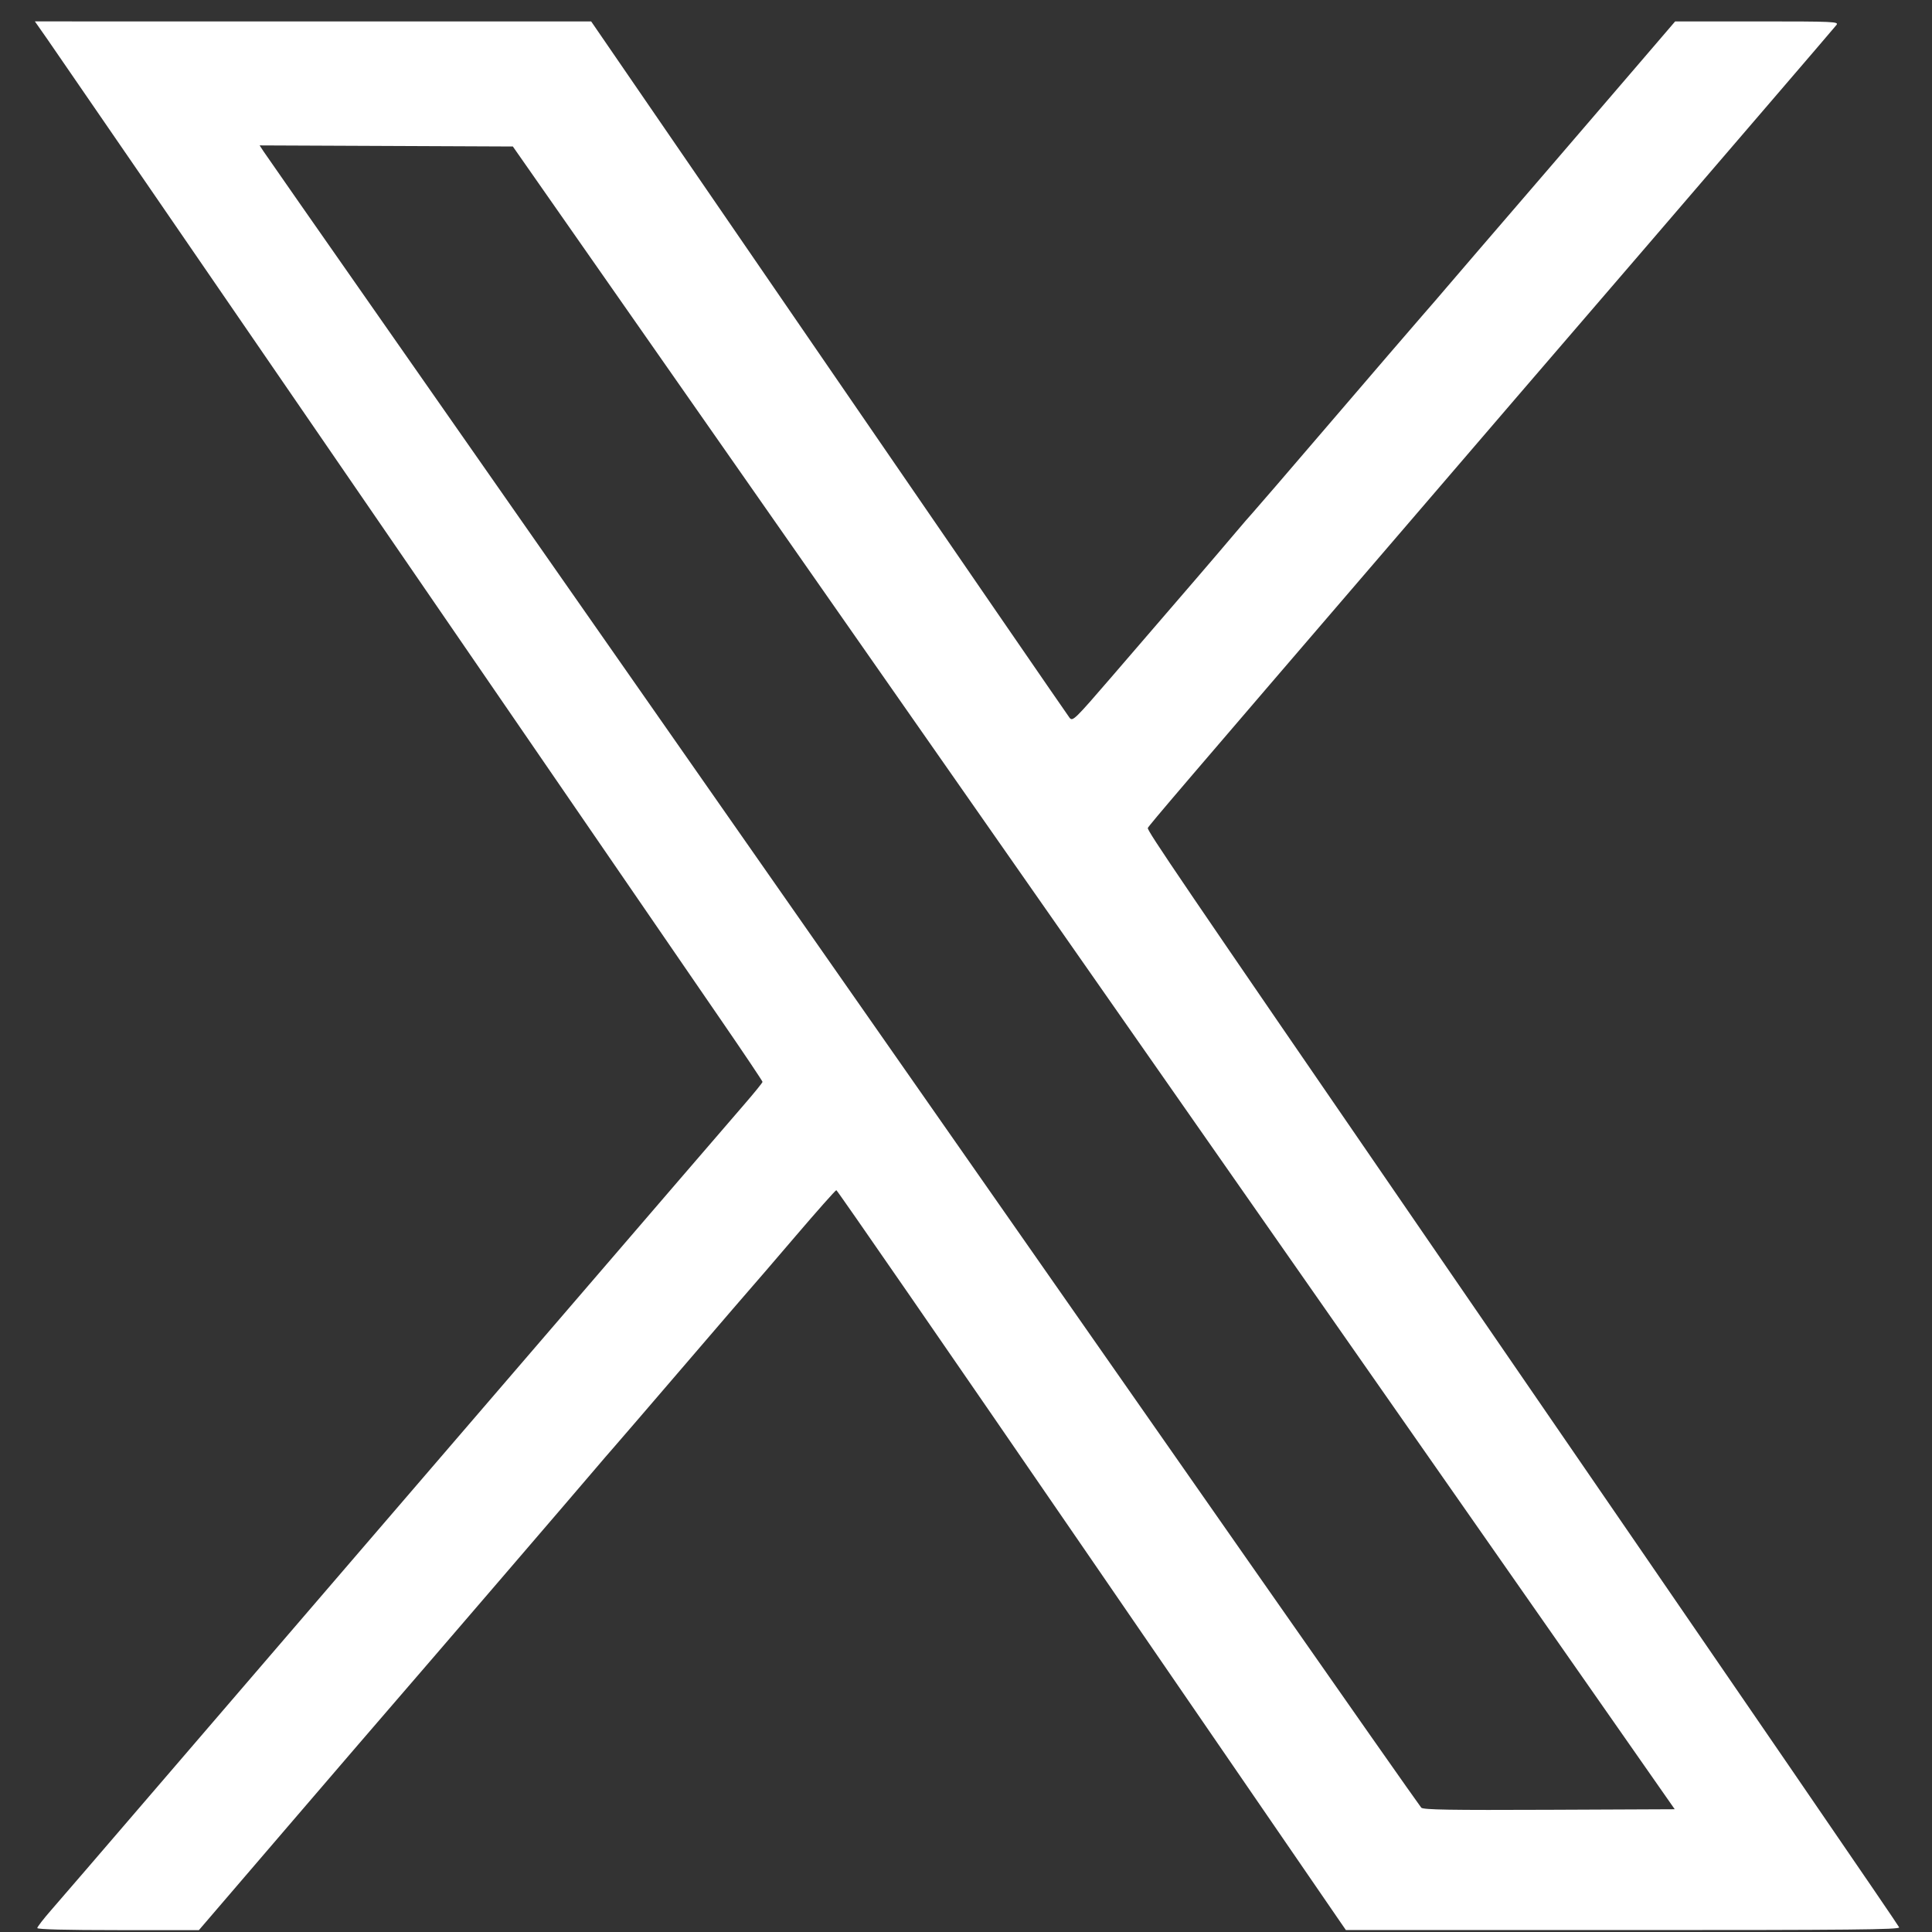 <?xml version="1.0" encoding="UTF-8"?> <svg xmlns="http://www.w3.org/2000/svg" id="Layer_1" data-name="Layer 1" viewBox="0 0 1483 1483"><rect x="0" y="0" width="1483" height="1483" fill="#333333" stroke="none"/><defs><style> .cls-1 { fill: #fff; fill-rule: evenodd; stroke-width: 0px; } </style></defs><path class="cls-1" d="M35.55,28.94c4.82,6.88,116.44,169.34,248.05,361.04,131.61,191.69,253.33,368.97,270.5,393.94,17.17,24.98,31.21,45.92,31.21,46.53s-6.39,8.5-14.21,17.52c-7.81,9.02-29.82,34.55-48.9,56.74-19.08,22.19-51.25,59.58-71.49,83.1-20.23,23.52-55.83,64.91-79.11,91.97-23.27,27.07-65.13,75.73-93.01,108.14-86.23,100.24-98.67,114.72-164.32,191.18-35.05,40.82-68.66,79.86-74.69,86.74-6.03,6.88-10.96,13.24-10.96,14.12,0,1.03,22.02,1.6,62.03,1.6h62.03l68.19-79.47c37.51-43.71,74.5-86.73,82.22-95.6,16.68-19.19,143.88-167.19,154.57-179.85,4.09-4.85,10.04-11.74,13.21-15.33,3.18-3.59,28.2-32.66,55.61-64.61,27.41-31.95,50.59-58.87,51.51-59.83.92-.96,15.43-17.84,32.25-37.52,16.82-19.68,31.1-35.78,31.73-35.78s87.02,125.07,191.97,277.94c104.95,152.86,192.69,280.64,194.98,283.95l4.16,6.02,212.76.04c174.97.03,212.62-.34,211.95-2.08-.71-1.85-102.65-150.54-364.16-531.17-188.26-274.01-213.29-310.83-212.57-312.7.7-1.82,26.34-31.81,194.92-227.98,28.92-33.65,68.78-80.06,88.58-103.13,19.8-23.07,39.8-46.31,44.43-51.63,4.63-5.32,29-33.64,54.15-62.93,25.15-29.29,67.9-79.05,95-110.58,27.1-31.53,50.28-58.58,51.49-60.11,2.09-2.61-1.46-2.77-60.79-2.77h-63l-28.02,32.67c-37.29,43.49-104.71,121.9-123.85,144.06-8.46,9.79-19.01,22.1-23.45,27.34-4.44,5.25-13.19,15.39-19.45,22.54s-37.82,43.86-70.13,81.57c-32.31,37.72-59.19,68.94-59.73,69.38-.54.44-7.46,8.47-15.39,17.85-13.85,16.39-27.95,32.8-92.62,107.79-28.38,32.92-29.84,34.33-32.23,31.3-1.38-1.74-84.55-122.72-184.84-268.83L453.8,16.47l-213.51-.02-213.51-.02,8.76,12.51M202.19,116.06c1.6,2.45,41.49,59.63,88.65,127.08,89.43,127.92,440.85,630.88,666.85,954.43,72.22,103.39,132.19,188.89,133.27,190.01,1.54,1.6,22.57,1.94,98.26,1.61l96.3-.42-251.99-360.63c-138.6-198.35-339.26-485.52-445.92-638.17L393.67,112.45l-97.19-.42-97.19-.42,2.91,4.45"></path></svg> 
